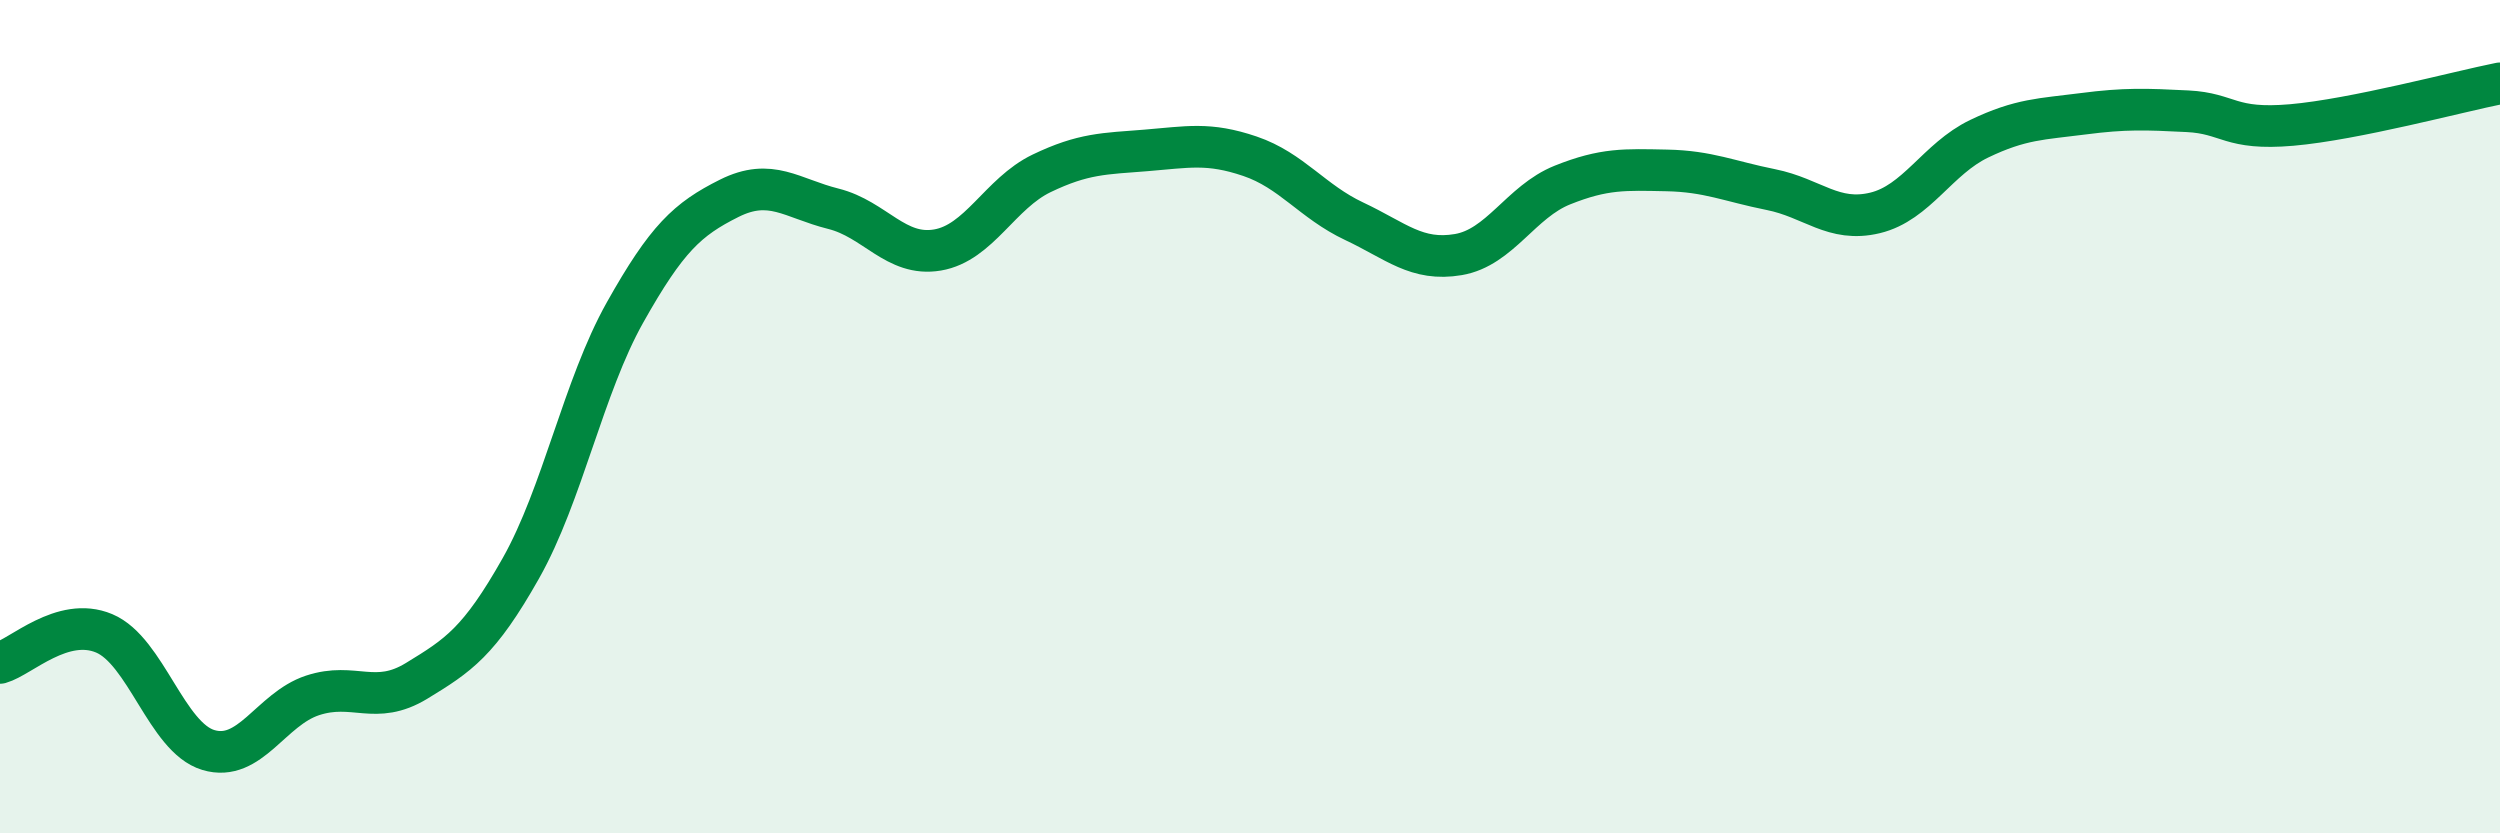 
    <svg width="60" height="20" viewBox="0 0 60 20" xmlns="http://www.w3.org/2000/svg">
      <path
        d="M 0,15.91 C 0.5,15.77 1.5,14.78 2.5,15.2 C 3.5,15.62 4,17.7 5,18 C 6,18.3 6.5,17.02 7.5,16.69 C 8.5,16.36 9,16.95 10,16.34 C 11,15.73 11.5,15.41 12.5,13.64 C 13.5,11.87 14,9.28 15,7.5 C 16,5.72 16.5,5.26 17.5,4.76 C 18.5,4.26 19,4.76 20,5.01 C 21,5.26 21.5,6.17 22.5,6 C 23.5,5.83 24,4.64 25,4.16 C 26,3.68 26.5,3.69 27.5,3.61 C 28.5,3.53 29,3.41 30,3.75 C 31,4.09 31.5,4.84 32.5,5.31 C 33.5,5.78 34,6.28 35,6.11 C 36,5.94 36.5,4.84 37.5,4.44 C 38.5,4.04 39,4.07 40,4.09 C 41,4.11 41.5,4.35 42.5,4.55 C 43.5,4.75 44,5.35 45,5.11 C 46,4.87 46.5,3.81 47.5,3.33 C 48.5,2.85 49,2.86 50,2.73 C 51,2.6 51.5,2.62 52.5,2.67 C 53.5,2.72 53.5,3.13 55,3 C 56.5,2.87 59,2.2 60,2L60 20L0 20Z"
        fill="#008740"
        opacity="0.1"
        stroke-linecap="round"
        stroke-linejoin="round"
      />
      <path
        d="M 0,15.91 C 0.5,15.77 1.5,14.78 2.5,15.2 C 3.5,15.62 4,17.7 5,18 C 6,18.3 6.5,17.02 7.5,16.69 C 8.5,16.36 9,16.95 10,16.34 C 11,15.73 11.5,15.41 12.5,13.64 C 13.5,11.87 14,9.28 15,7.5 C 16,5.72 16.5,5.26 17.5,4.76 C 18.5,4.26 19,4.76 20,5.01 C 21,5.26 21.5,6.17 22.5,6 C 23.5,5.83 24,4.64 25,4.16 C 26,3.68 26.5,3.69 27.5,3.61 C 28.5,3.53 29,3.41 30,3.75 C 31,4.09 31.5,4.84 32.5,5.31 C 33.5,5.78 34,6.28 35,6.11 C 36,5.94 36.5,4.84 37.5,4.44 C 38.5,4.04 39,4.07 40,4.09 C 41,4.11 41.5,4.35 42.5,4.55 C 43.5,4.75 44,5.35 45,5.11 C 46,4.87 46.5,3.81 47.5,3.33 C 48.5,2.85 49,2.86 50,2.73 C 51,2.6 51.5,2.62 52.5,2.67 C 53.5,2.72 53.5,3.13 55,3 C 56.5,2.87 59,2.2 60,2"
        stroke="#008740"
        stroke-width="1"
        fill="none"
        stroke-linecap="round"
        stroke-linejoin="round"
      />
    </svg>
  